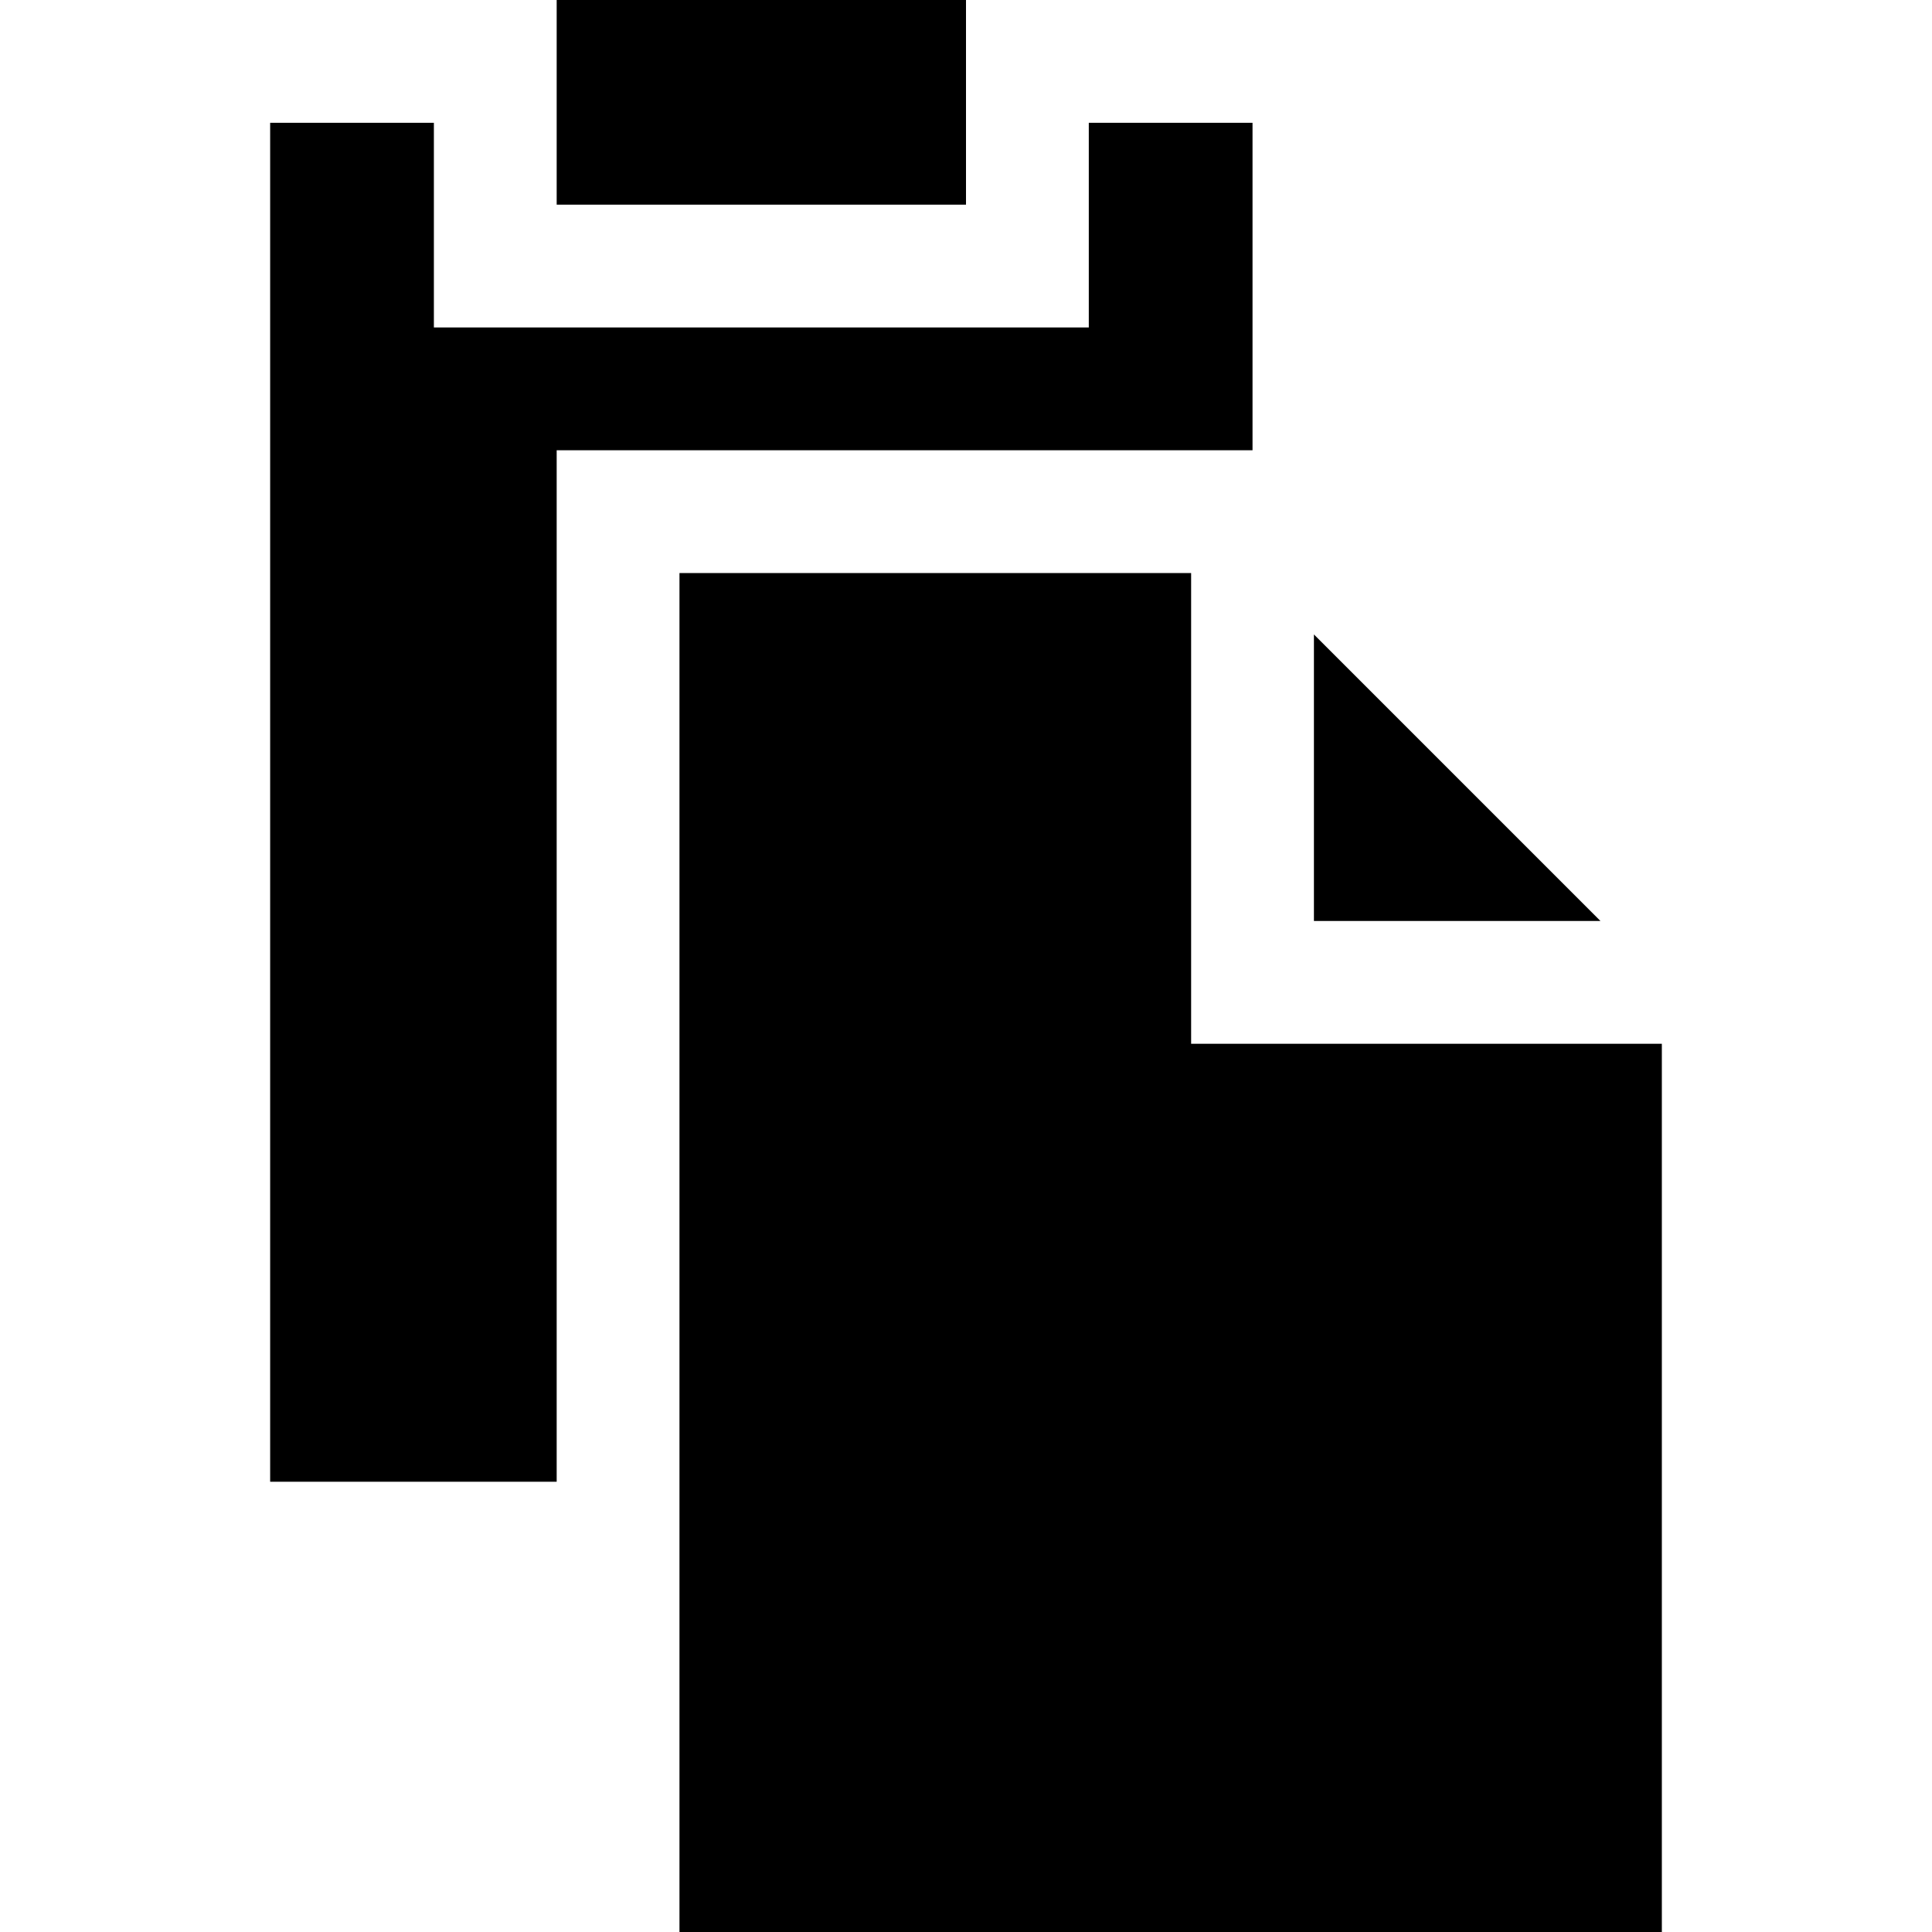 <?xml version="1.0" encoding="iso-8859-1"?>
<!-- Uploaded to: SVG Repo, www.svgrepo.com, Generator: SVG Repo Mixer Tools -->
<svg fill="#000000" version="1.1" id="Layer_1" xmlns="http://www.w3.org/2000/svg" xmlns:xlink="http://www.w3.org/1999/xlink" 
	 viewBox="0 0 472 472" xml:space="preserve">
<g>
	<rect x="136" width="100" height="50"/>
	<polygon points="306,30 266,30 266,80 106,80 106,30 66,30 66,362 136,362 136,110 306,110 	"/>
	<polygon points="321,155 321,225 391,225 	"/>
	<polygon points="291,255 291,140 166,140 166,472 406,472 406,255 	"/>
</g>
</svg>